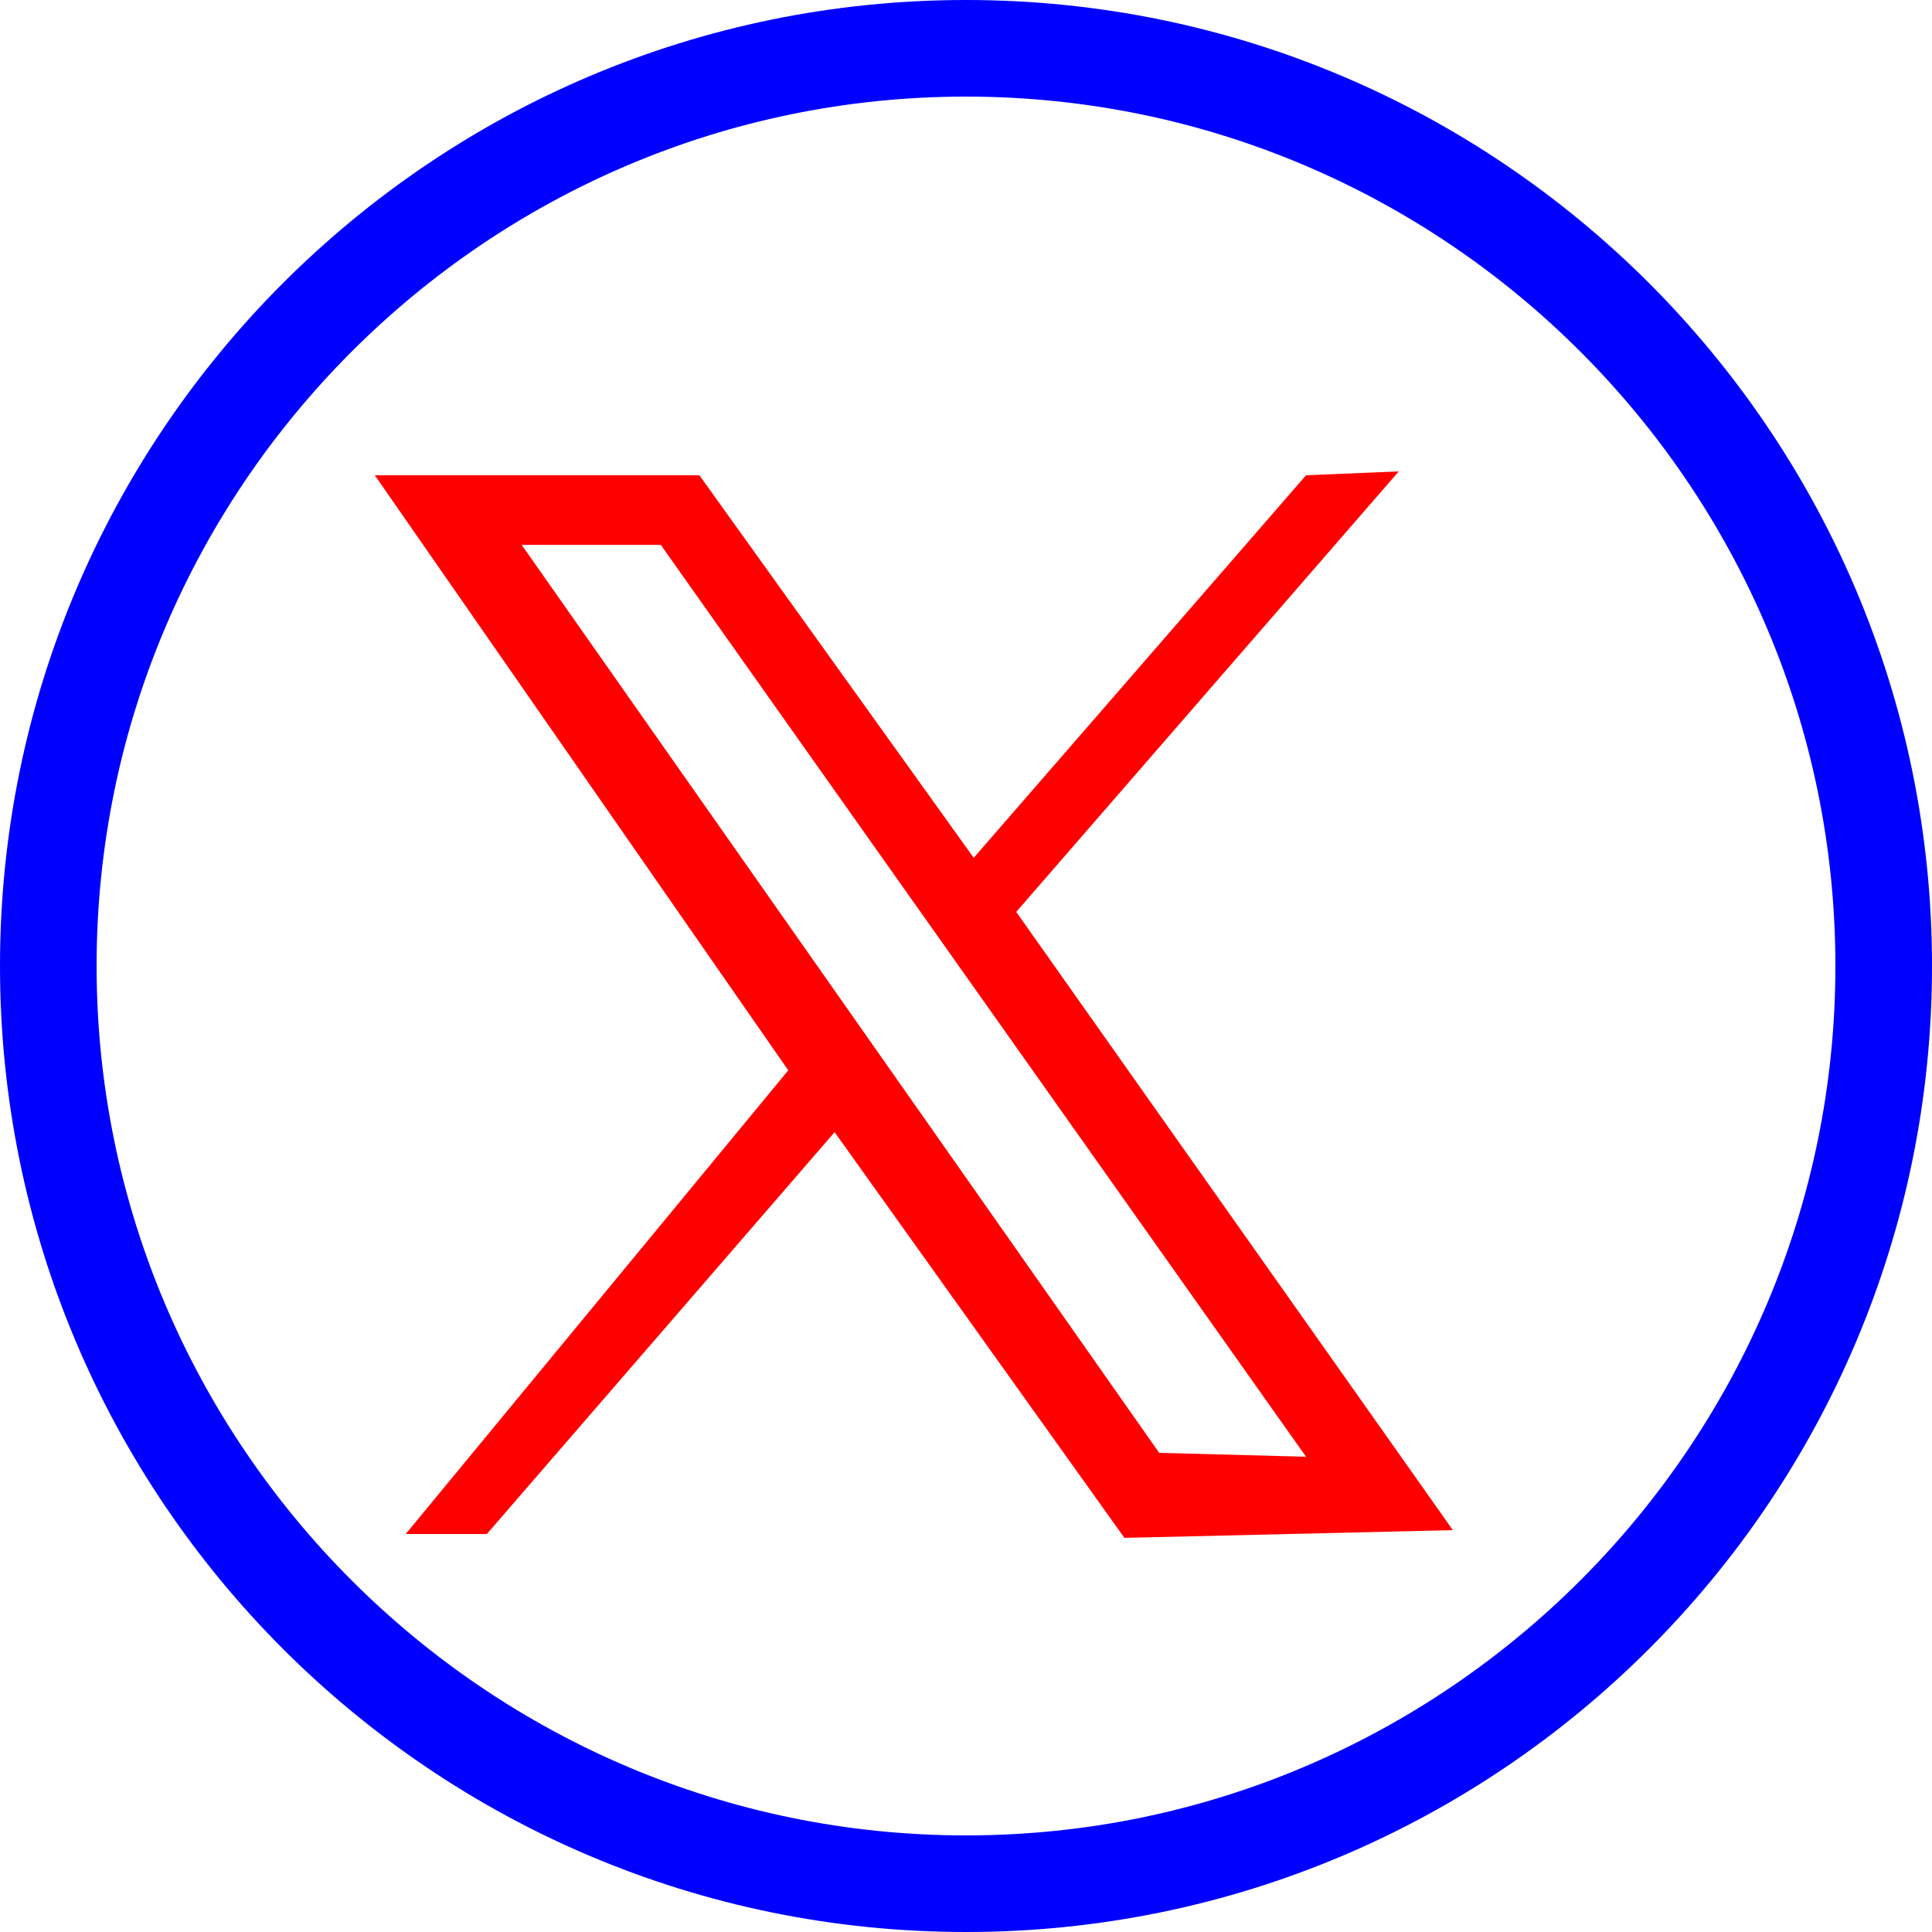 <?xml version="1.0" encoding="UTF-8" standalone="no"?>
<!-- Creator: CorelDRAW X8 -->

<svg
   xml:space="preserve"
   width="827px"
   height="827px"
   version="1.0"
   style="shape-rendering:geometricPrecision; text-rendering:geometricPrecision; image-rendering:optimizeQuality; fill-rule:evenodd; clip-rule:evenodd"
   viewBox="0 0 500 500"
   id="svg2"
   sodipodi:docname="x-rojoazulsobretransparentte.svg"
   inkscape:version="1.3.2 (091e20e, 2023-11-25, custom)"
   xmlns:inkscape="http://www.inkscape.org/namespaces/inkscape"
   xmlns:sodipodi="http://sodipodi.sourceforge.net/DTD/sodipodi-0.dtd"
   xmlns="http://www.w3.org/2000/svg"
   xmlns:svg="http://www.w3.org/2000/svg"><sodipodi:namedview
   id="namedview2"
   pagecolor="#ffffff"
   bordercolor="#000000"
   borderopacity="0.25"
   inkscape:showpageshadow="2"
   inkscape:pageopacity="0.0"
   inkscape:pagecheckerboard="0"
   inkscape:deskcolor="#d1d1d1"
   inkscape:zoom="1.4764208"
   inkscape:cx="413.5"
   inkscape:cy="413.5"
   inkscape:window-width="2560"
   inkscape:window-height="1417"
   inkscape:window-x="2552"
   inkscape:window-y="-8"
   inkscape:window-maximized="1"
   inkscape:current-layer="Capa_x0020_1" />
 <defs
   id="defs1">
  <style
   type="text/css"
   id="style1">
   <![CDATA[
    .fil0 {fill:#FEFEFE}
   ]]>
  </style>
 
   
   
  </defs>
 <g
   id="Capa_x0020_1"
   inkscape:label="Capa 1">
  <path
   class="fil0"
   d="M 250,0 C 388,0 500,112 500,250 500,388 388,500 250,500 112,500 0,388 0,250 0,112 112,0 250,0 Z m 0,25 C 374,25 475,126 475,250 475,374 374,475 250,475 126,475 25,374 25,250 25,126 126,25 250,25 Z"
   id="path1"
   style="fill:#0000ff" /><path
   class="fil0"
   d="M 105,397 204,277 97,123 h 84 l 71,99 86,-99 24,-1 -99,114 113,160 -85,2 -75,-105 -90,104 z m 30,-256 h 36 l 167,236 -38,-1 z"
   id="path2"
   style="fill:#ff0000" />
 </g>
</svg>

